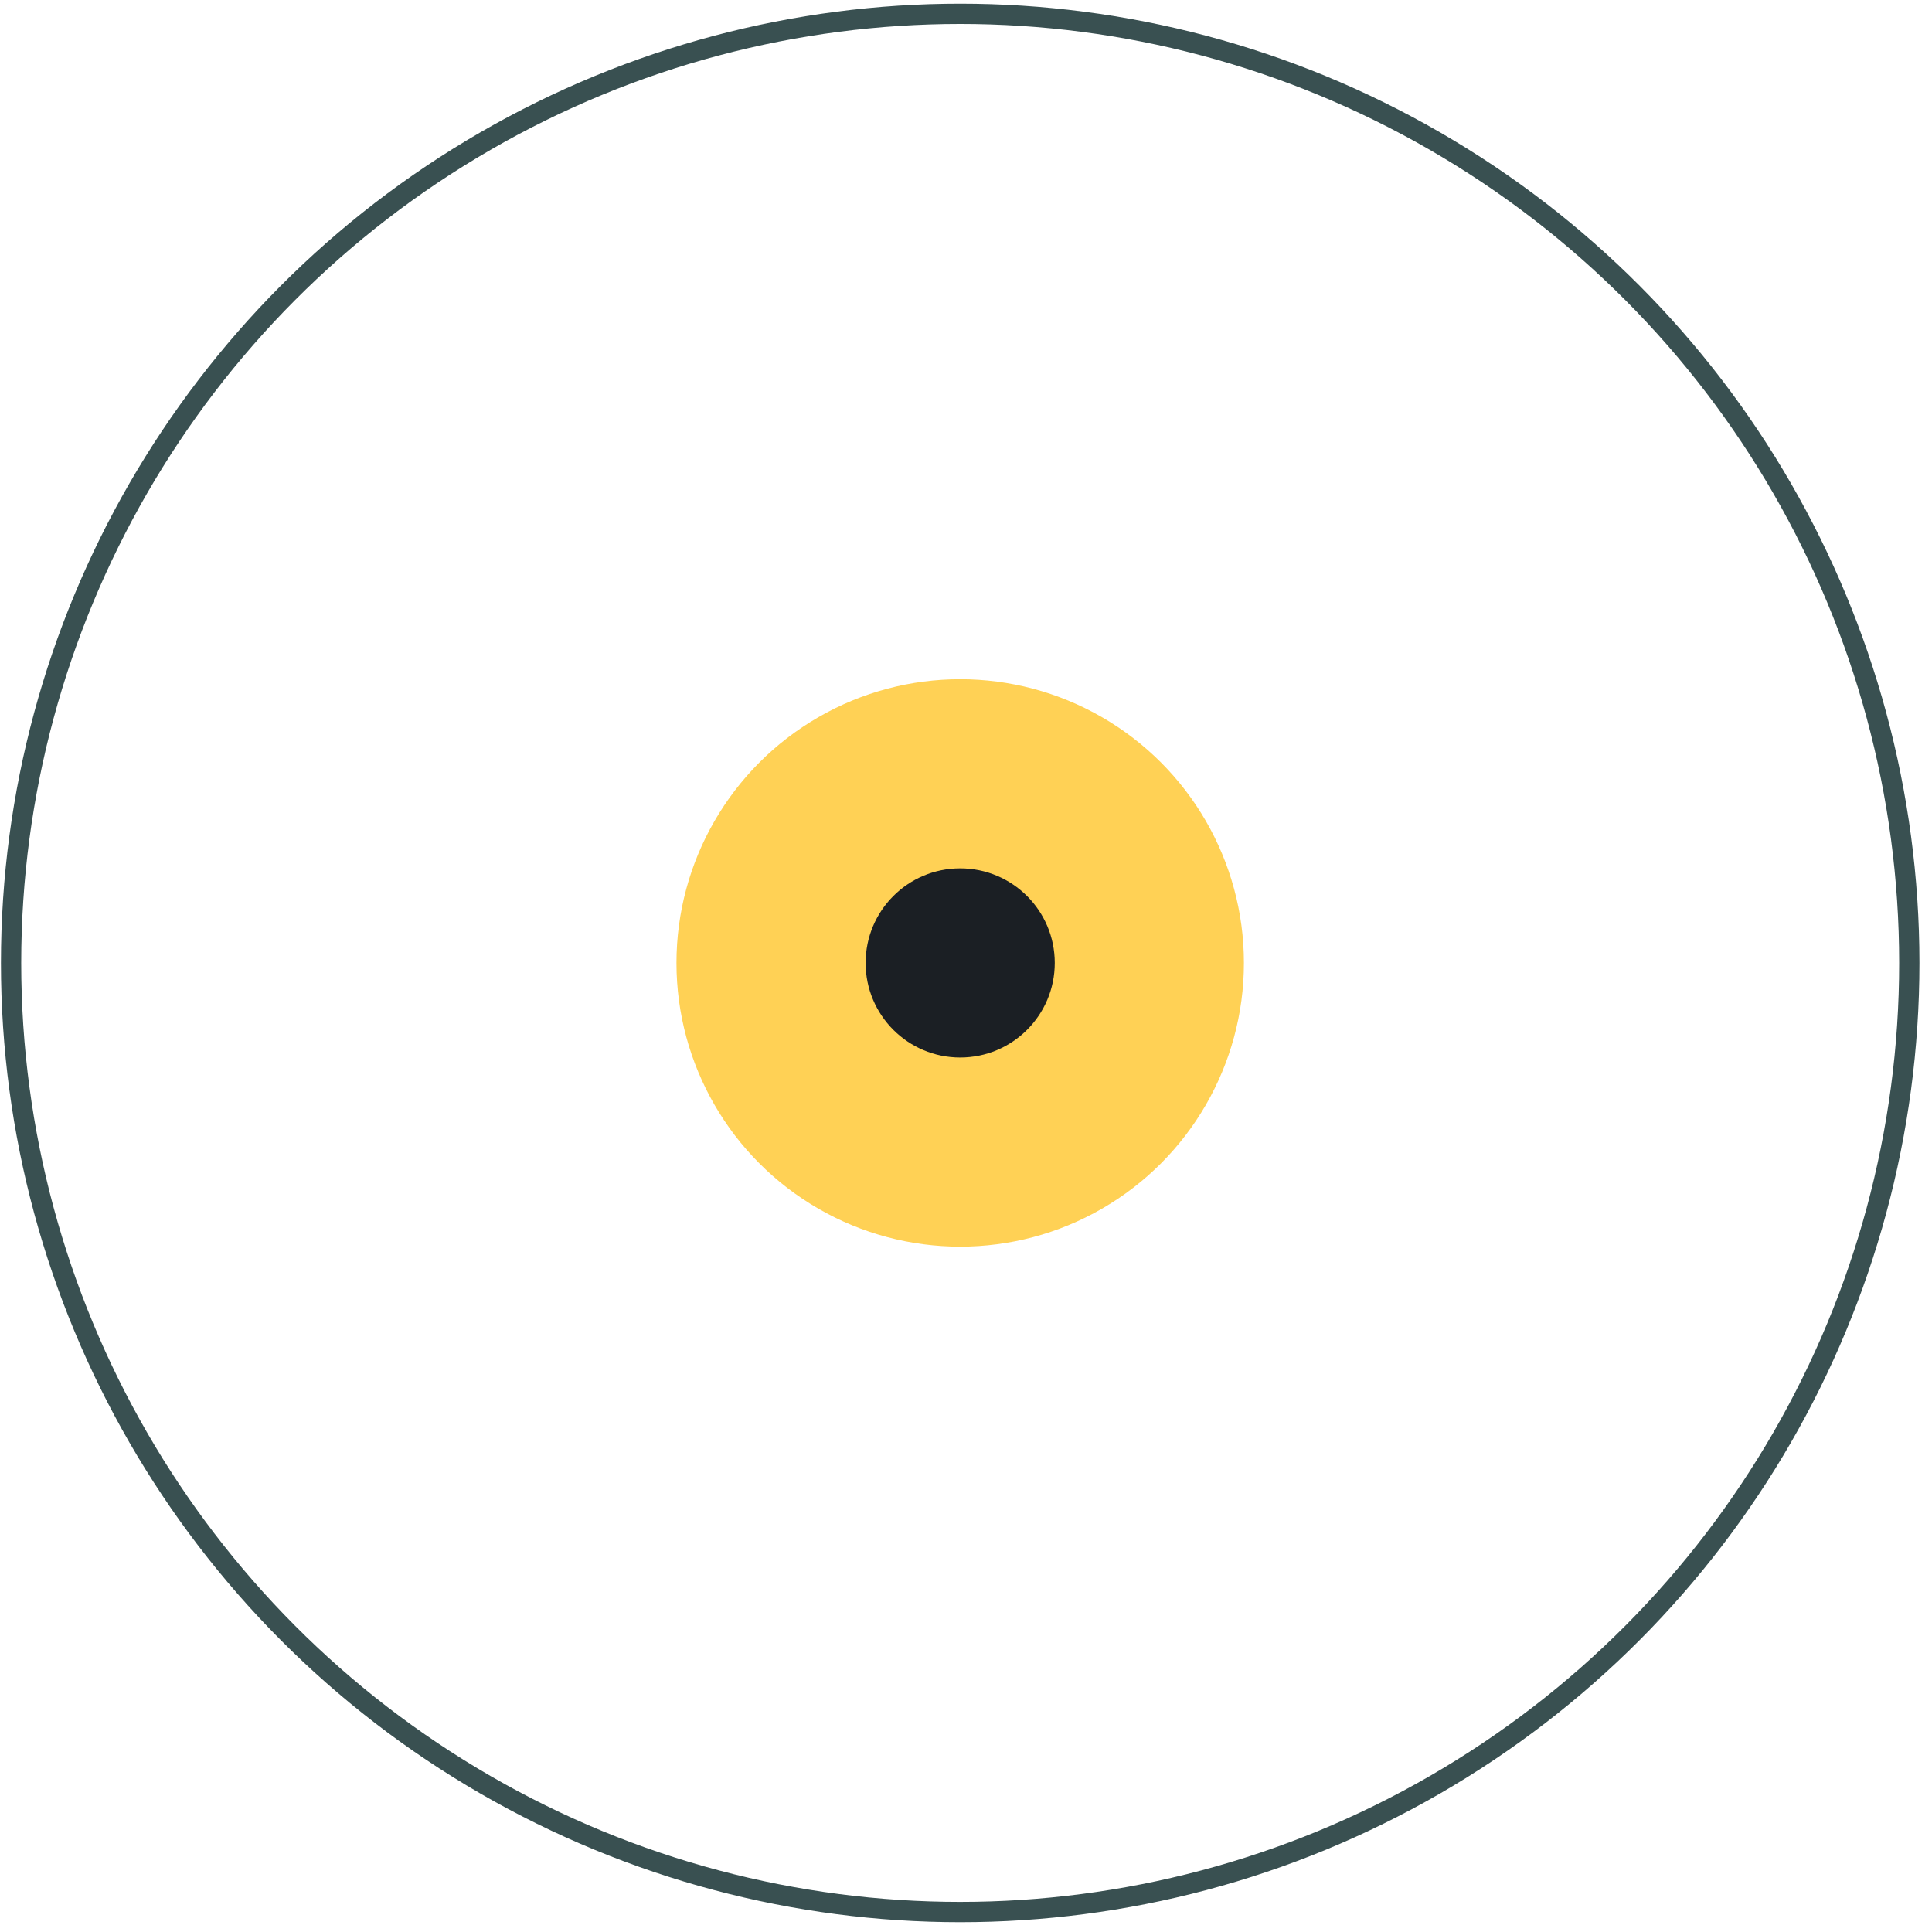 <svg width="143" height="143" viewBox="0 0 143 143" fill="none" xmlns="http://www.w3.org/2000/svg">
<circle cx="71.07" cy="71.273" r="70.25" stroke="#395051" stroke-width="1.5"/>
<circle class="zoomin" cx="71.07" cy="71.273" r="21" fill="#FFD155"/>
<circle cx="7" cy="7" r="7" transform="matrix(-1 0 0 1 78.07 64.273)" fill="#1B1F24"/>
<style>
.zoomin {
	animation: zoomin 3s infinite;
	transform-origin: center;
	animation-delay: 0.5s;
	transform-box: fill-box;
}
@keyframes zoomin {
	0% {
	    transform: scale(1);
	}
	50% {
	    transform: scale(1.2);
	}
	100% {
	    transform: scale(1);
	}
}
</style>
</svg>
